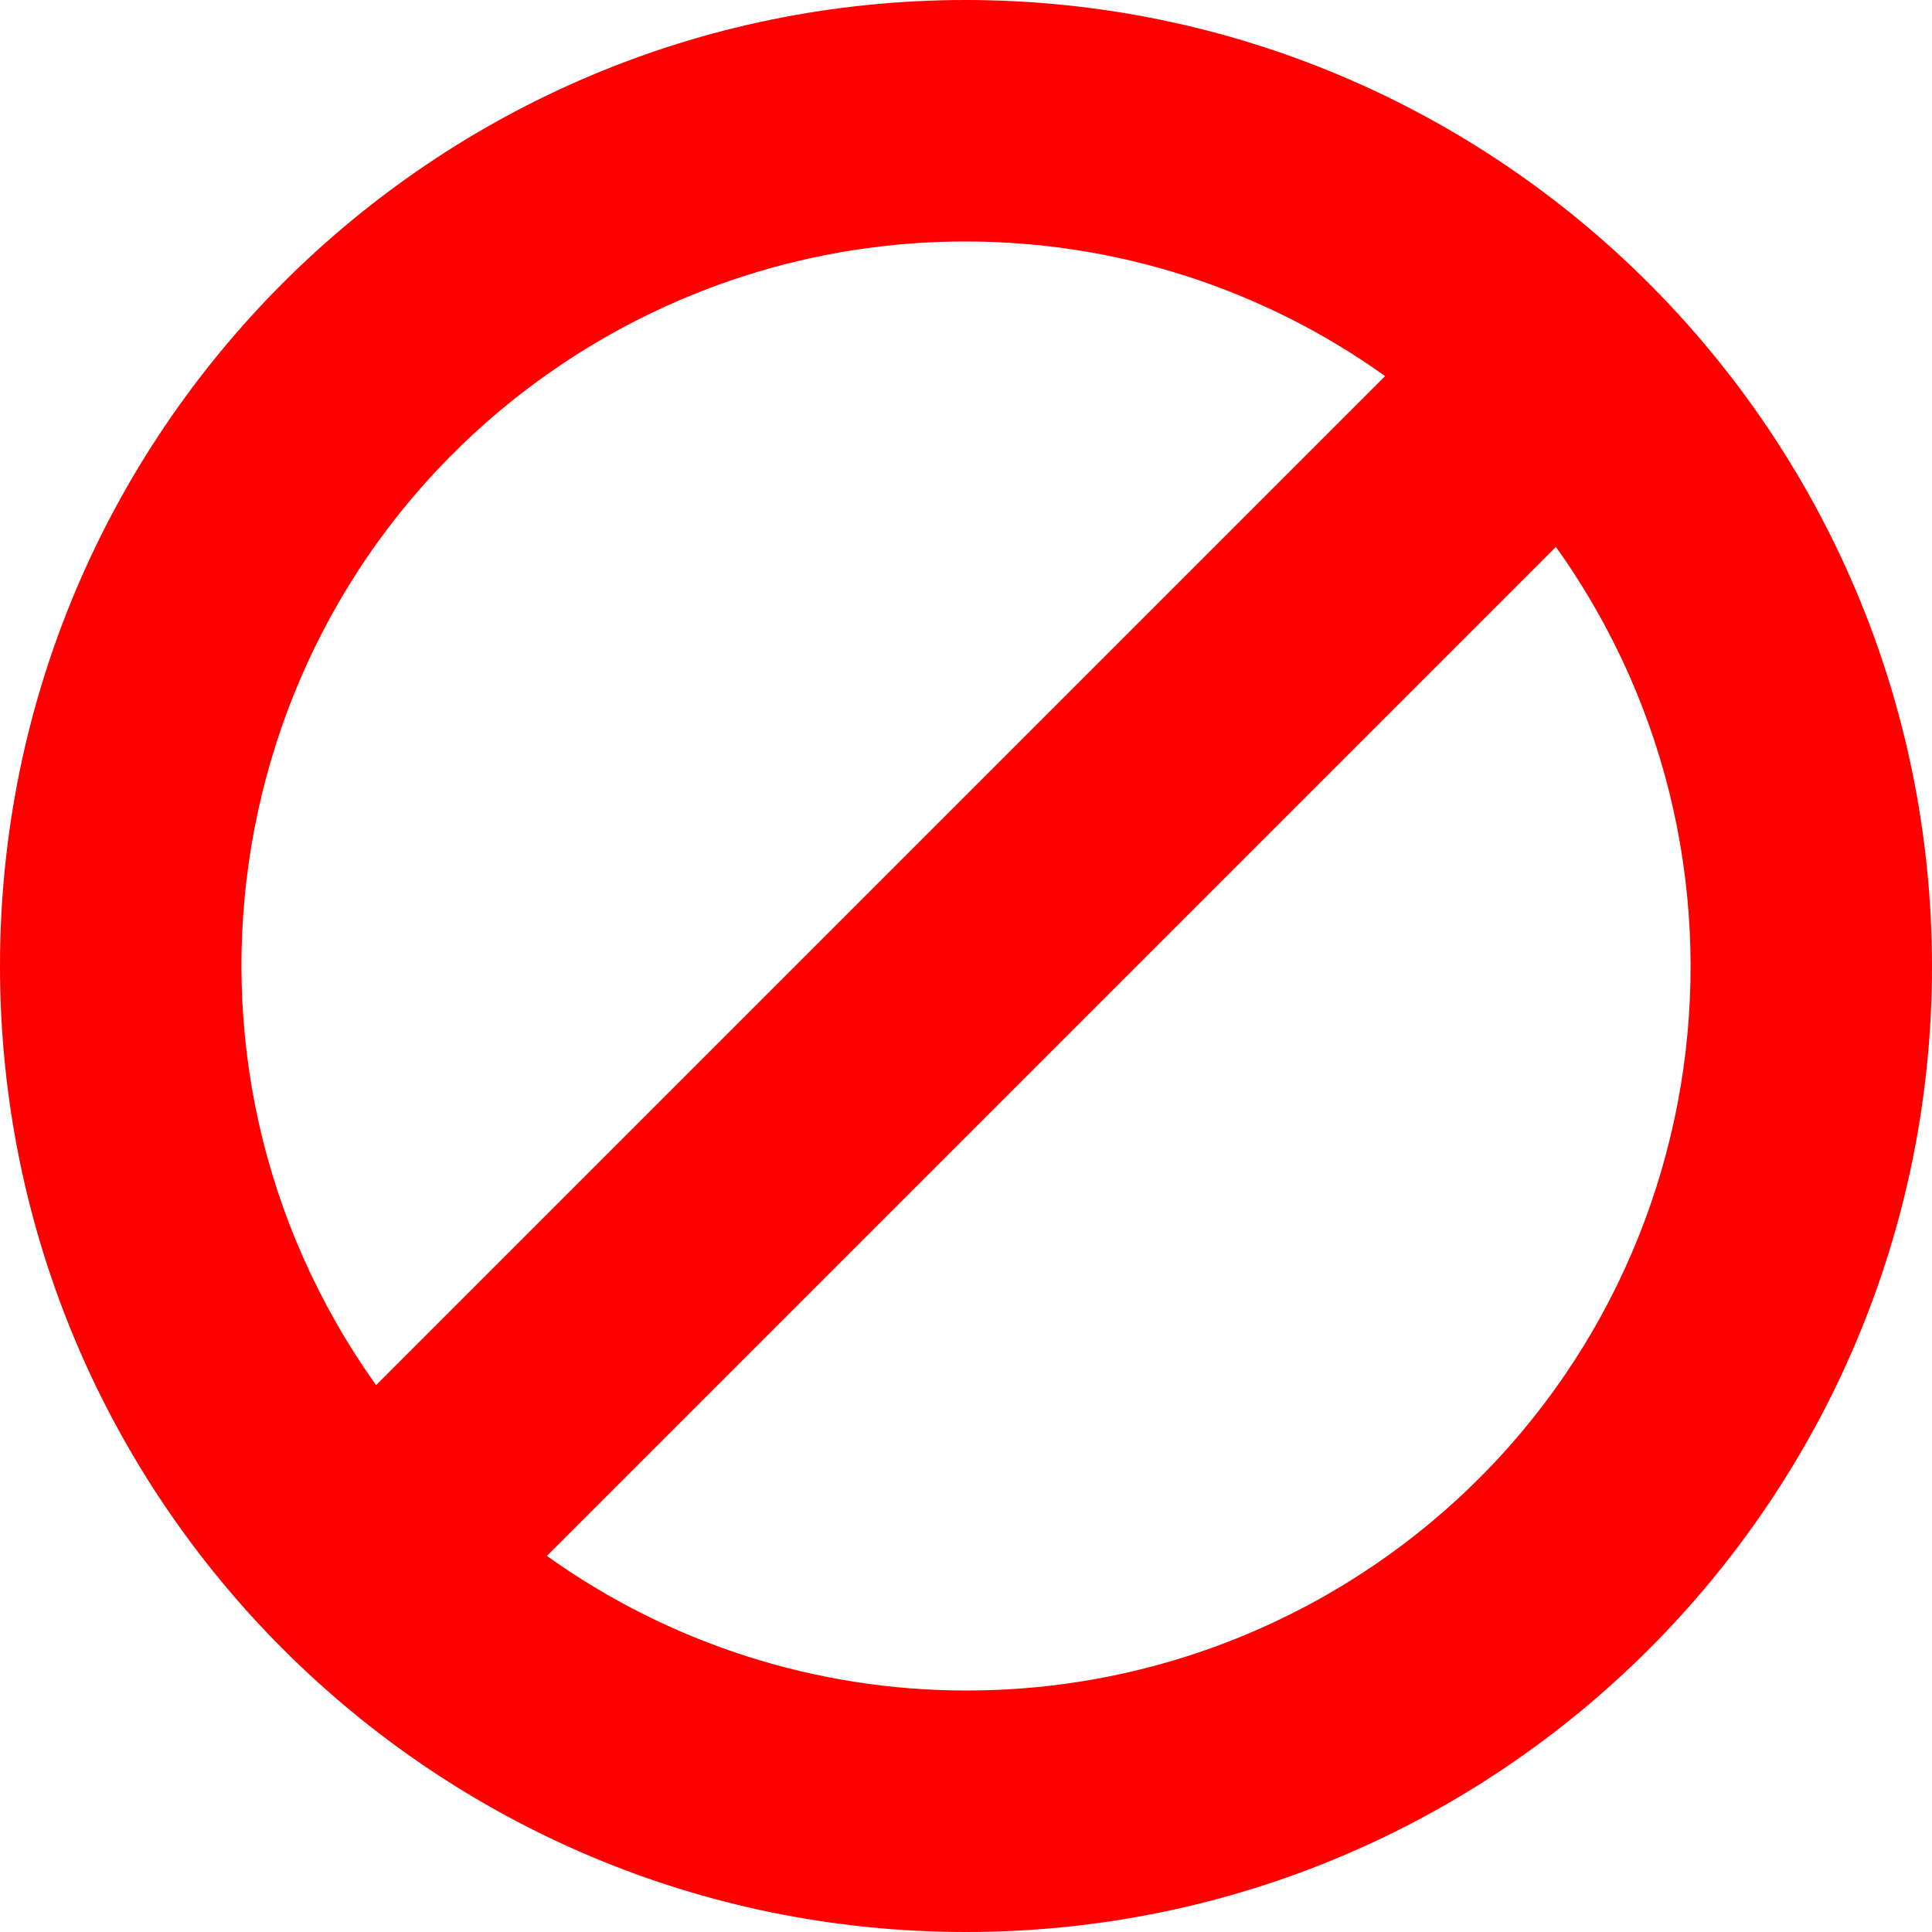 <svg xmlns="http://www.w3.org/2000/svg" width="15" height="15" viewBox="0 0 15 15" fill="none"><path d="M7.5 0C3.358 0 0 3.358 0 7.5C0 11.642 3.358 15 7.5 15C11.642 15 15 11.642 15 7.5C14.995 3.36 11.64 0.004 7.5 0ZM7.5 1.875C8.667 1.875 9.805 2.241 10.754 2.92L2.92 10.754C1.118 8.229 1.704 4.722 4.229 2.92C5.184 2.239 6.327 1.873 7.5 1.875ZM7.5 13.125C6.333 13.125 5.195 12.759 4.246 12.08L12.08 4.246C13.882 6.77 13.297 10.278 10.772 12.08C9.817 12.761 8.673 13.127 7.5 13.125Z" fill="#FF0000"></path></svg>